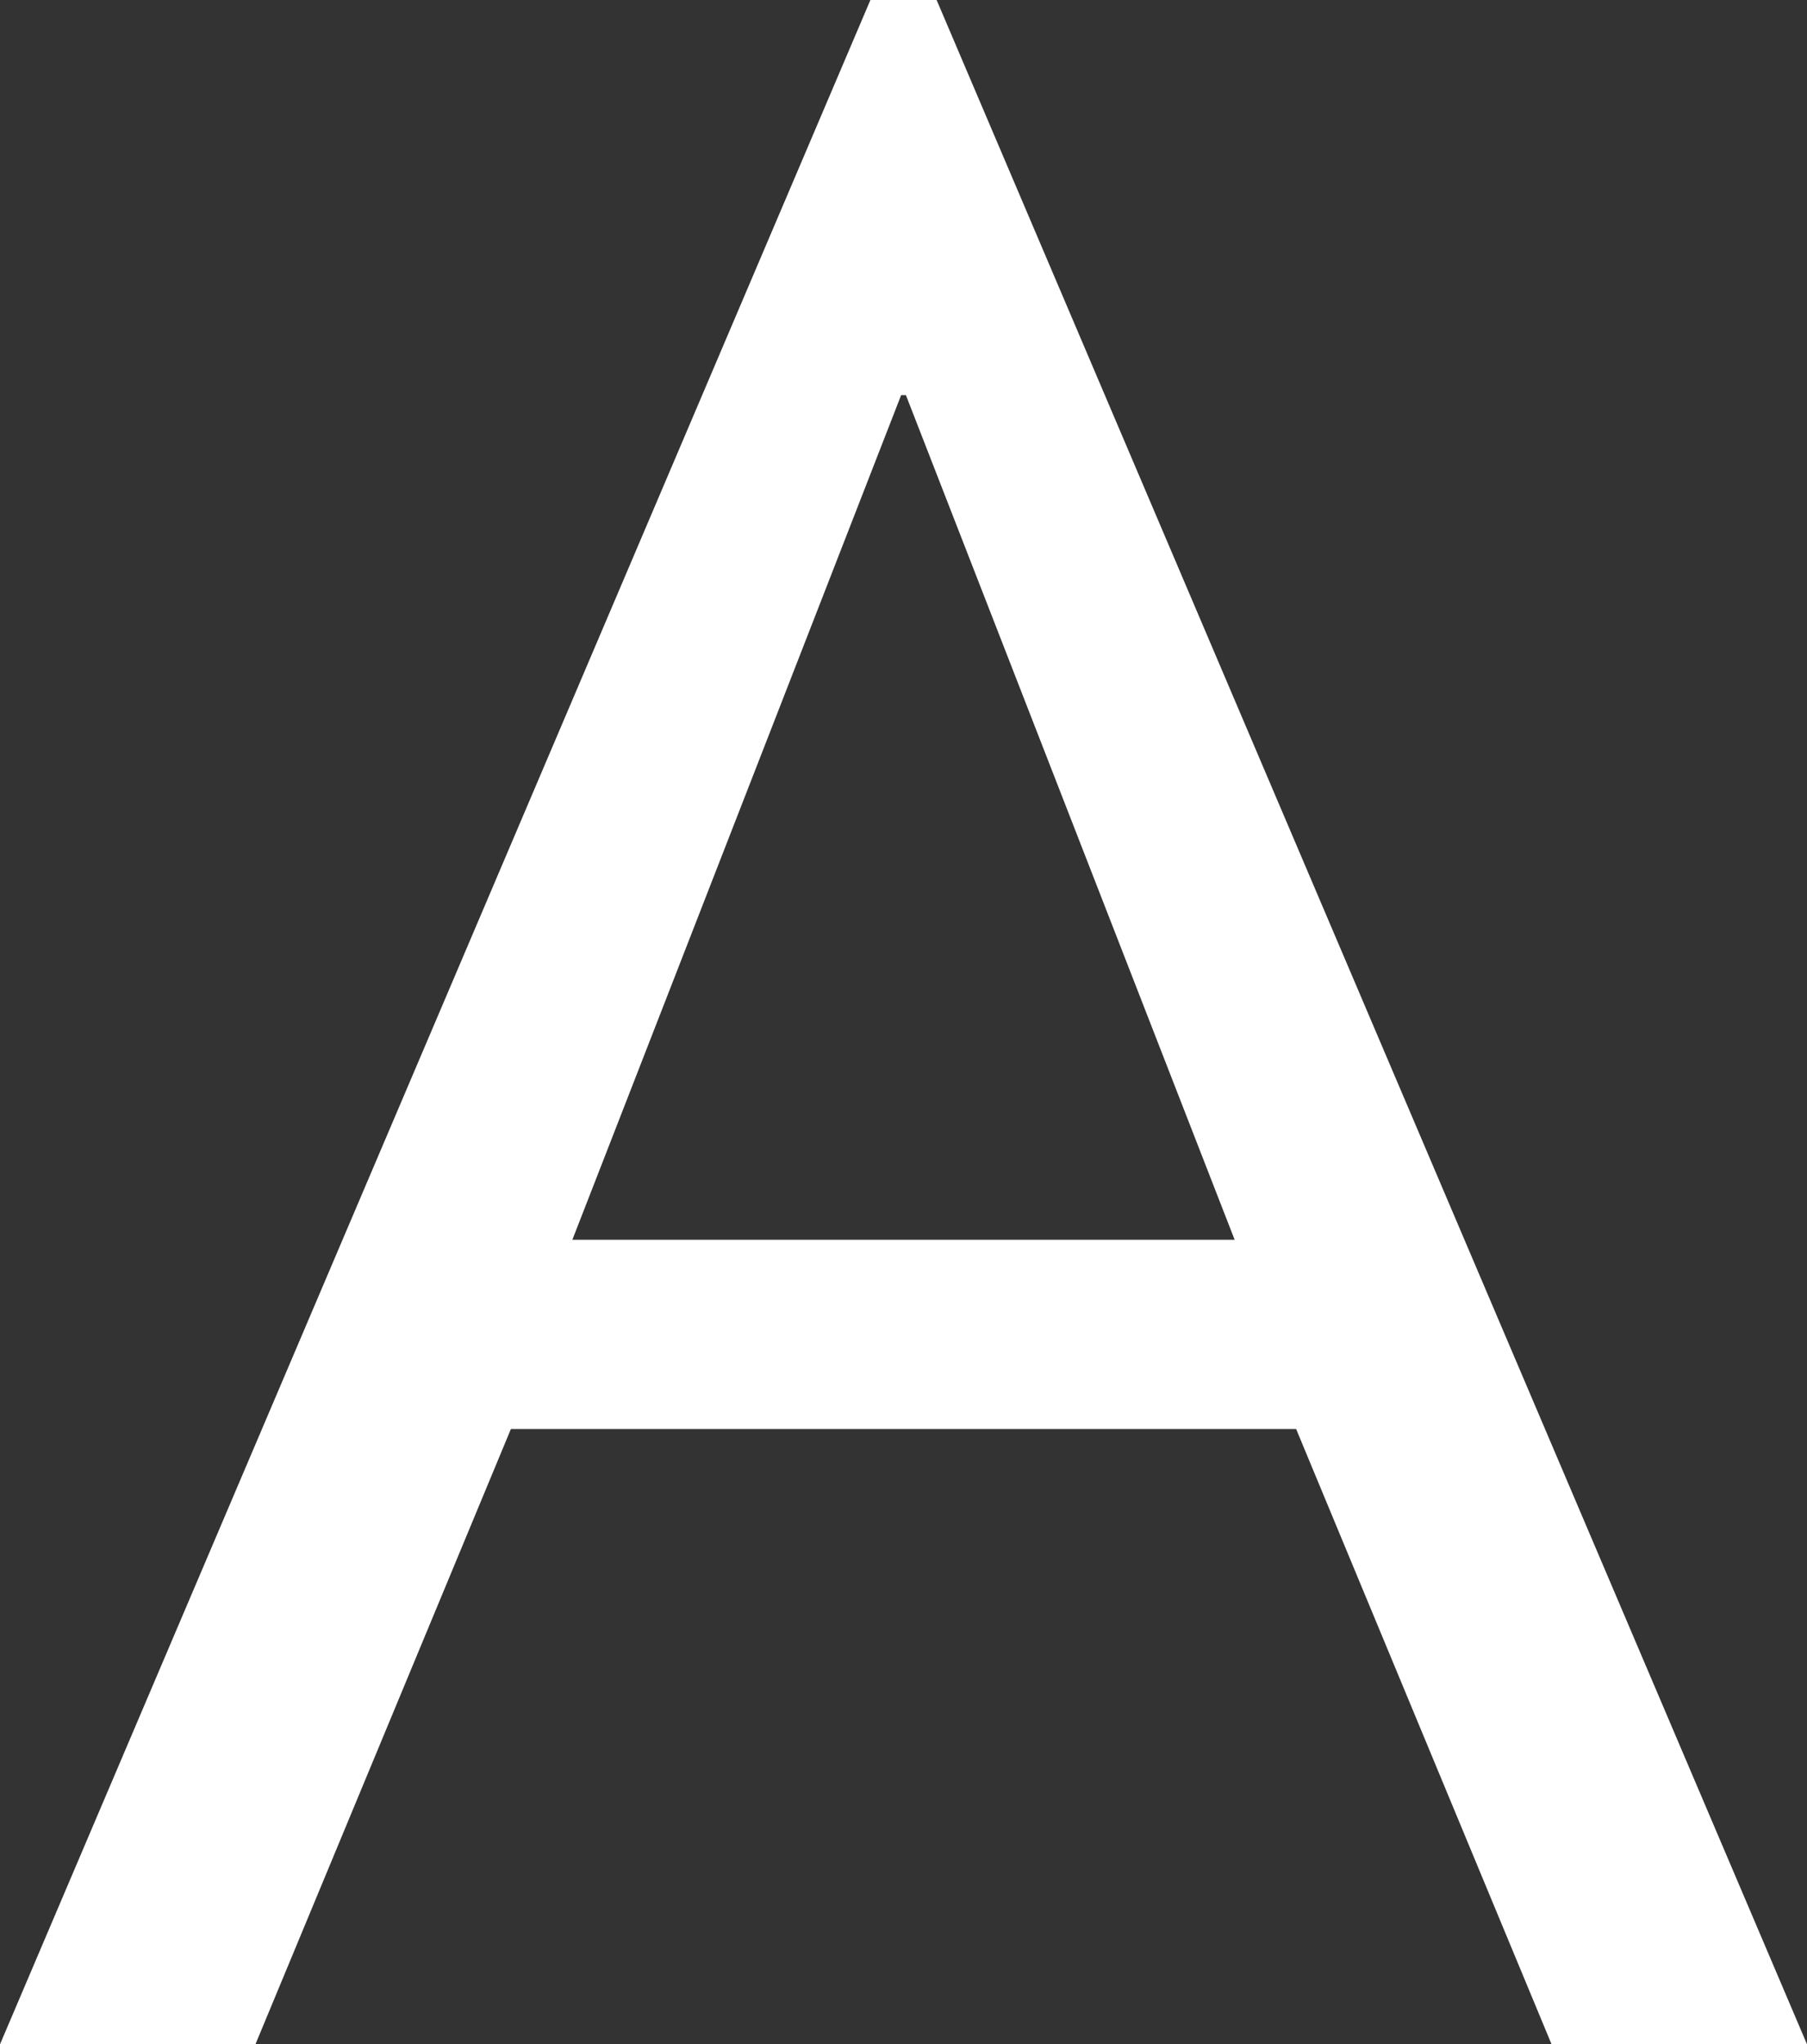 <?xml version="1.0" encoding="UTF-8"?> <svg xmlns="http://www.w3.org/2000/svg" viewBox="0 0 762.18 861.95"><rect x="0" y="0" width="762.18" height="861.95" fill="#333333" stroke="none"/> <defs> <style>.cls-1{fill:#fff;}</style> </defs> <title>aa</title> <g id="Layer_2" data-name="Layer 2"> <g id="Layer_1-2" data-name="Layer 1"> <path class="cls-1" d="M395.06,0H367.13L0,862H107.74L215.49,602.56H546.7L654.44,862H762.18Zm-19,522.75H241.42L380.1,166.6h2L520.76,522.75Z"></path> </g> </g> </svg> 
